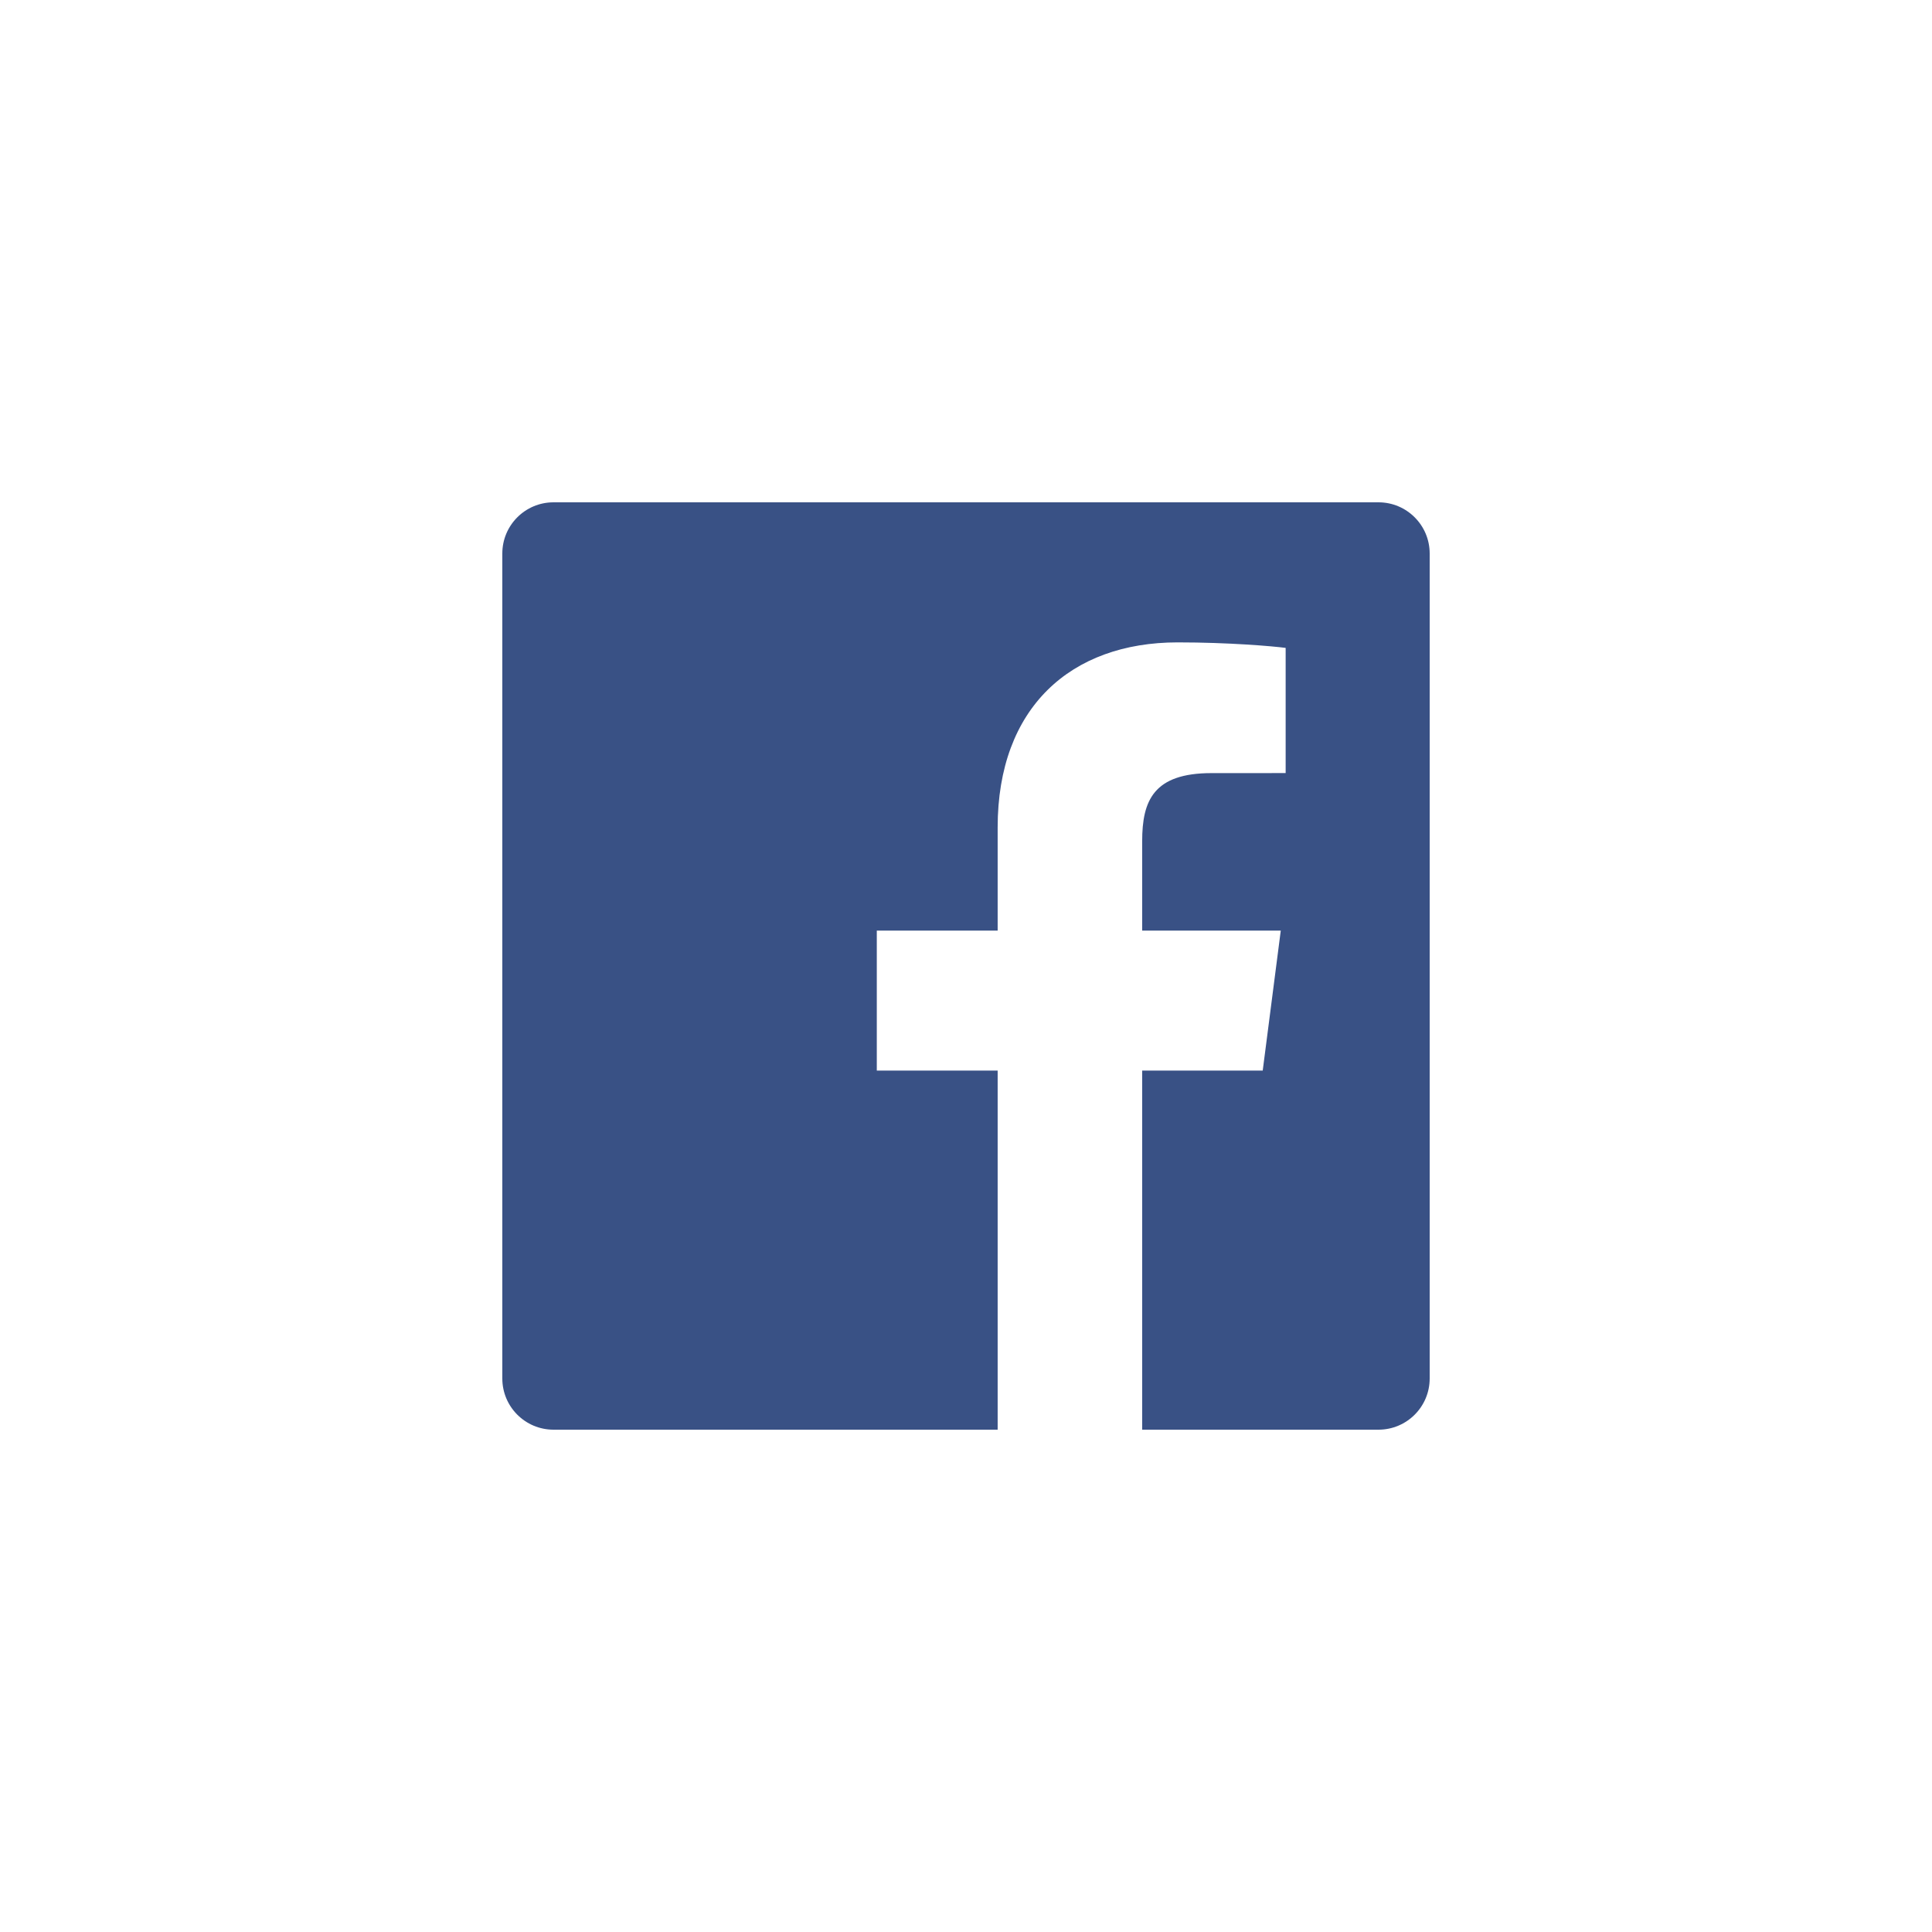 <?xml version="1.0" encoding="UTF-8"?> <svg xmlns="http://www.w3.org/2000/svg" width="250" height="250" viewBox="0 0 250 250" fill="none"> <rect width="250" height="250" fill="white"></rect> <path d="M178.377 185C182.034 185 185 182.035 185 178.377V71.623C185 67.965 182.034 65 178.377 65H71.623C67.964 65 65 67.965 65 71.623V178.377C65 182.035 67.964 185 71.623 185H178.377" fill="#395185"></path> <path d="M147.797 185V138.53H163.396L165.731 120.42H147.797V108.857C147.797 103.613 149.254 100.04 156.773 100.04L166.363 100.036V83.838C164.704 83.617 159.011 83.124 152.389 83.124C138.562 83.124 129.096 91.564 129.096 107.064V120.42H113.457V138.53H129.096V185H147.797" fill="white"></path> </svg> 
